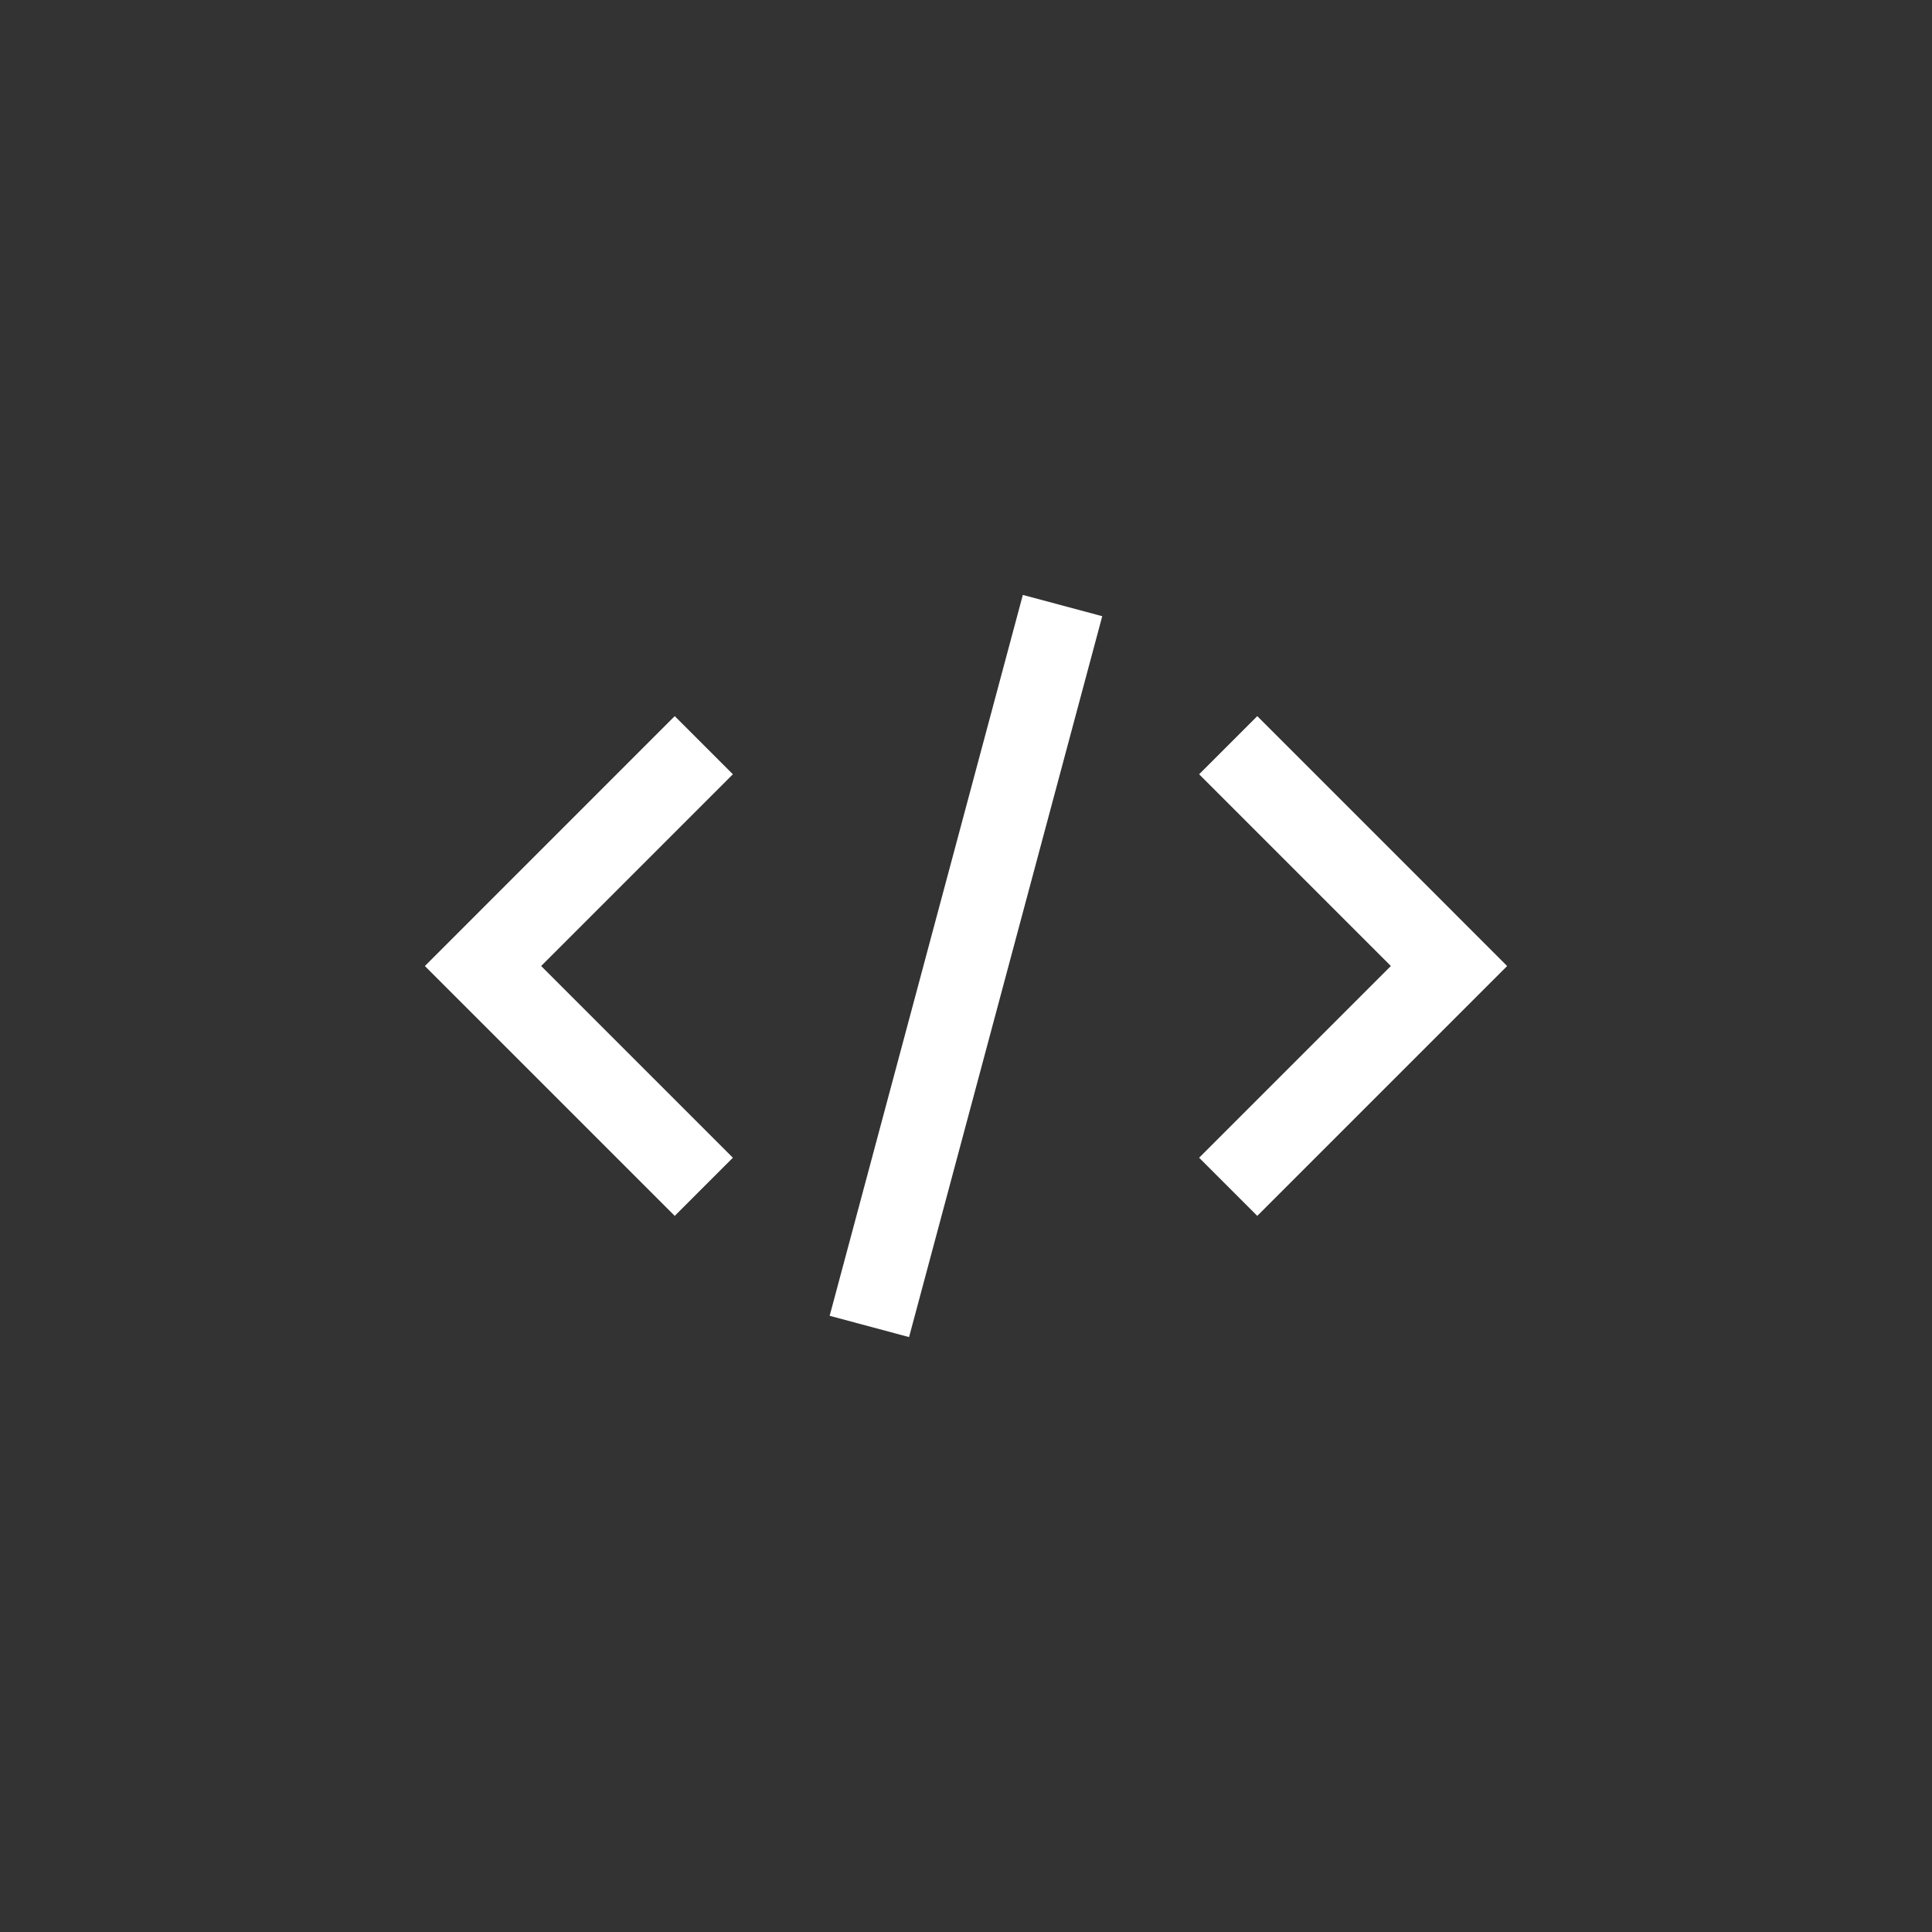 <?xml version="1.0" encoding="utf-8"?>
<svg xmlns="http://www.w3.org/2000/svg" width="94" height="94" viewBox="0 0 94 94" fill="none">
<rect x="0" y="0" width="94" height="94" fill="#333333" stroke="none"/>
<path d="M59.757 36.257L70.5 47.001L59.757 57.743" stroke="white" stroke-width="4"/>
<path d="M34.243 36.257L23.5 47.001L34.243 57.743" stroke="white" stroke-width="4"/>
<path d="M51.697 29.463L42.298 64.537" stroke="white" stroke-width="4"/>
</svg>